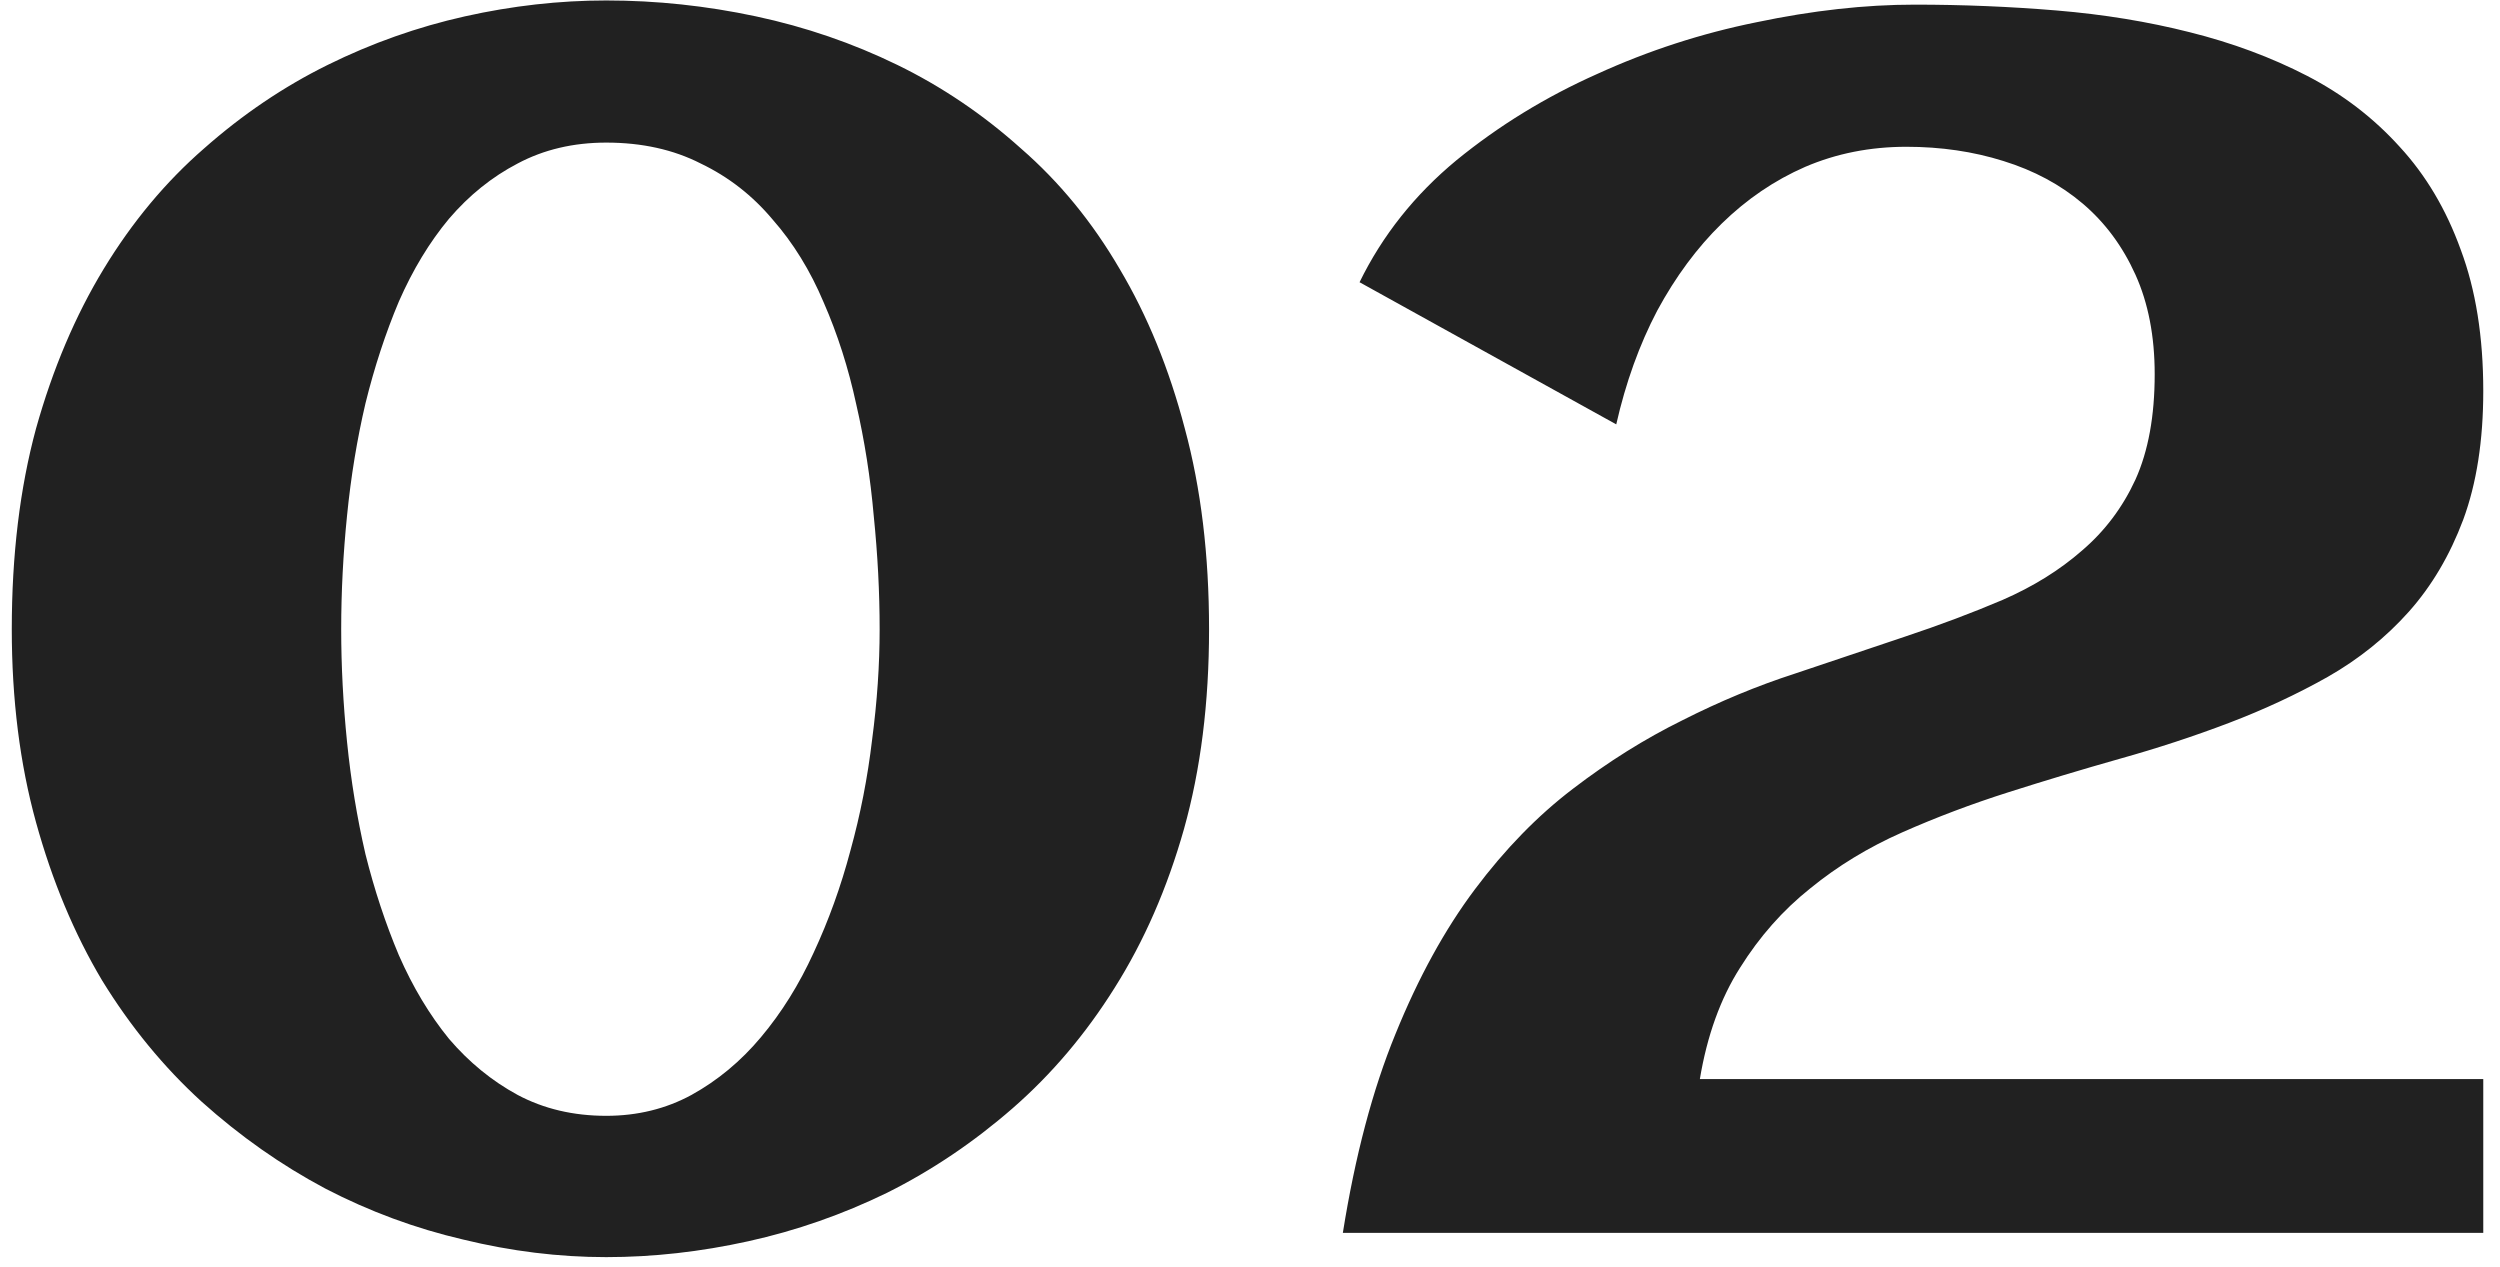 <svg xmlns="http://www.w3.org/2000/svg" width="146" height="74" viewBox="0 0 146 74" fill="none"><path d="M70.609 36.746C70.609 41.043 70.121 44.933 69.144 48.416C68.168 51.867 66.817 54.959 65.092 57.693C63.399 60.395 61.413 62.739 59.135 64.725C56.856 66.71 54.415 68.354 51.81 69.656C49.206 70.926 46.505 71.87 43.705 72.488C40.906 73.107 38.139 73.416 35.404 73.416C32.637 73.416 29.854 73.074 27.055 72.391C24.255 71.74 21.57 70.747 18.998 69.412C16.426 68.045 14.018 66.352 11.771 64.334C9.558 62.316 7.621 59.956 5.961 57.254C4.333 54.52 3.048 51.443 2.104 48.025C1.16 44.607 0.688 40.848 0.688 36.746C0.688 32.417 1.16 28.51 2.104 25.027C3.08 21.544 4.398 18.436 6.059 15.701C7.719 12.967 9.672 10.623 11.918 8.67C14.164 6.684 16.573 5.057 19.145 3.787C21.716 2.518 24.385 1.574 27.152 0.955C29.919 0.337 32.67 0.027 35.404 0.027C38.334 0.027 41.247 0.337 44.145 0.955C47.042 1.574 49.792 2.518 52.397 3.787C55.001 5.057 57.41 6.684 59.623 8.67C61.869 10.623 63.79 12.967 65.385 15.701C67.012 18.436 68.282 21.544 69.193 25.027C70.137 28.51 70.609 32.417 70.609 36.746ZM51.371 36.746C51.371 34.598 51.257 32.4 51.029 30.154C50.834 27.908 50.492 25.727 50.004 23.611C49.548 21.495 48.913 19.51 48.1 17.654C47.318 15.799 46.325 14.188 45.121 12.82C43.949 11.421 42.55 10.33 40.922 9.549C39.327 8.735 37.488 8.328 35.404 8.328C33.484 8.328 31.759 8.735 30.229 9.549C28.731 10.33 27.396 11.404 26.225 12.771C25.085 14.139 24.109 15.75 23.295 17.605C22.514 19.461 21.863 21.447 21.342 23.562C20.854 25.646 20.495 27.827 20.268 30.105C20.04 32.352 19.926 34.565 19.926 36.746C19.926 38.895 20.04 41.092 20.268 43.338C20.495 45.584 20.854 47.765 21.342 49.881C21.863 51.964 22.514 53.934 23.295 55.789C24.109 57.645 25.085 59.272 26.225 60.672C27.396 62.039 28.731 63.13 30.229 63.943C31.759 64.757 33.484 65.164 35.404 65.164C37.227 65.164 38.887 64.757 40.385 63.943C41.915 63.097 43.266 61.974 44.438 60.574C45.642 59.142 46.667 57.498 47.514 55.643C48.393 53.755 49.109 51.769 49.662 49.685C50.248 47.57 50.671 45.405 50.932 43.191C51.225 40.978 51.371 38.829 51.371 36.746ZM145.023 22.83C145.023 25.727 144.633 28.234 143.852 30.35C143.07 32.433 142.012 34.223 140.678 35.721C139.343 37.218 137.764 38.488 135.941 39.529C134.151 40.538 132.23 41.434 130.18 42.215C128.129 42.996 125.997 43.696 123.783 44.315C121.602 44.933 119.438 45.584 117.289 46.268C115.141 46.951 113.074 47.732 111.088 48.611C109.102 49.49 107.312 50.581 105.717 51.883C104.122 53.152 102.755 54.699 101.615 56.522C100.476 58.312 99.695 60.477 99.272 63.016H145.023V72H78.422C79.138 67.508 80.163 63.634 81.498 60.379C82.833 57.091 84.379 54.275 86.137 51.932C87.894 49.588 89.799 47.635 91.85 46.072C93.933 44.477 96.065 43.143 98.246 42.068C100.427 40.962 102.624 40.05 104.838 39.334C107.051 38.585 109.184 37.869 111.234 37.185C113.285 36.502 115.189 35.786 116.947 35.037C118.738 34.256 120.284 33.296 121.586 32.156C122.921 31.017 123.962 29.634 124.711 28.006C125.46 26.346 125.834 24.295 125.834 21.854C125.834 19.64 125.46 17.703 124.711 16.043C123.962 14.383 122.937 12.999 121.635 11.893C120.333 10.786 118.786 9.956 116.996 9.402C115.238 8.849 113.35 8.572 111.332 8.572C109.216 8.572 107.247 8.963 105.424 9.744C103.633 10.525 102.006 11.632 100.541 13.065C99.109 14.464 97.856 16.157 96.781 18.143C95.74 20.128 94.942 22.342 94.389 24.783L79.398 16.482C80.733 13.748 82.621 11.372 85.062 9.354C87.537 7.335 90.271 5.659 93.266 4.324C96.26 2.957 99.369 1.948 102.592 1.297C105.847 0.613 108.923 0.271 111.82 0.271C114.62 0.271 117.387 0.385 120.121 0.613C122.855 0.841 125.443 1.264 127.885 1.883C130.359 2.501 132.637 3.348 134.721 4.422C136.804 5.496 138.611 6.88 140.141 8.572C141.671 10.232 142.859 12.234 143.705 14.578C144.584 16.922 145.023 19.672 145.023 22.83Z" fill="#212121"></path></svg>